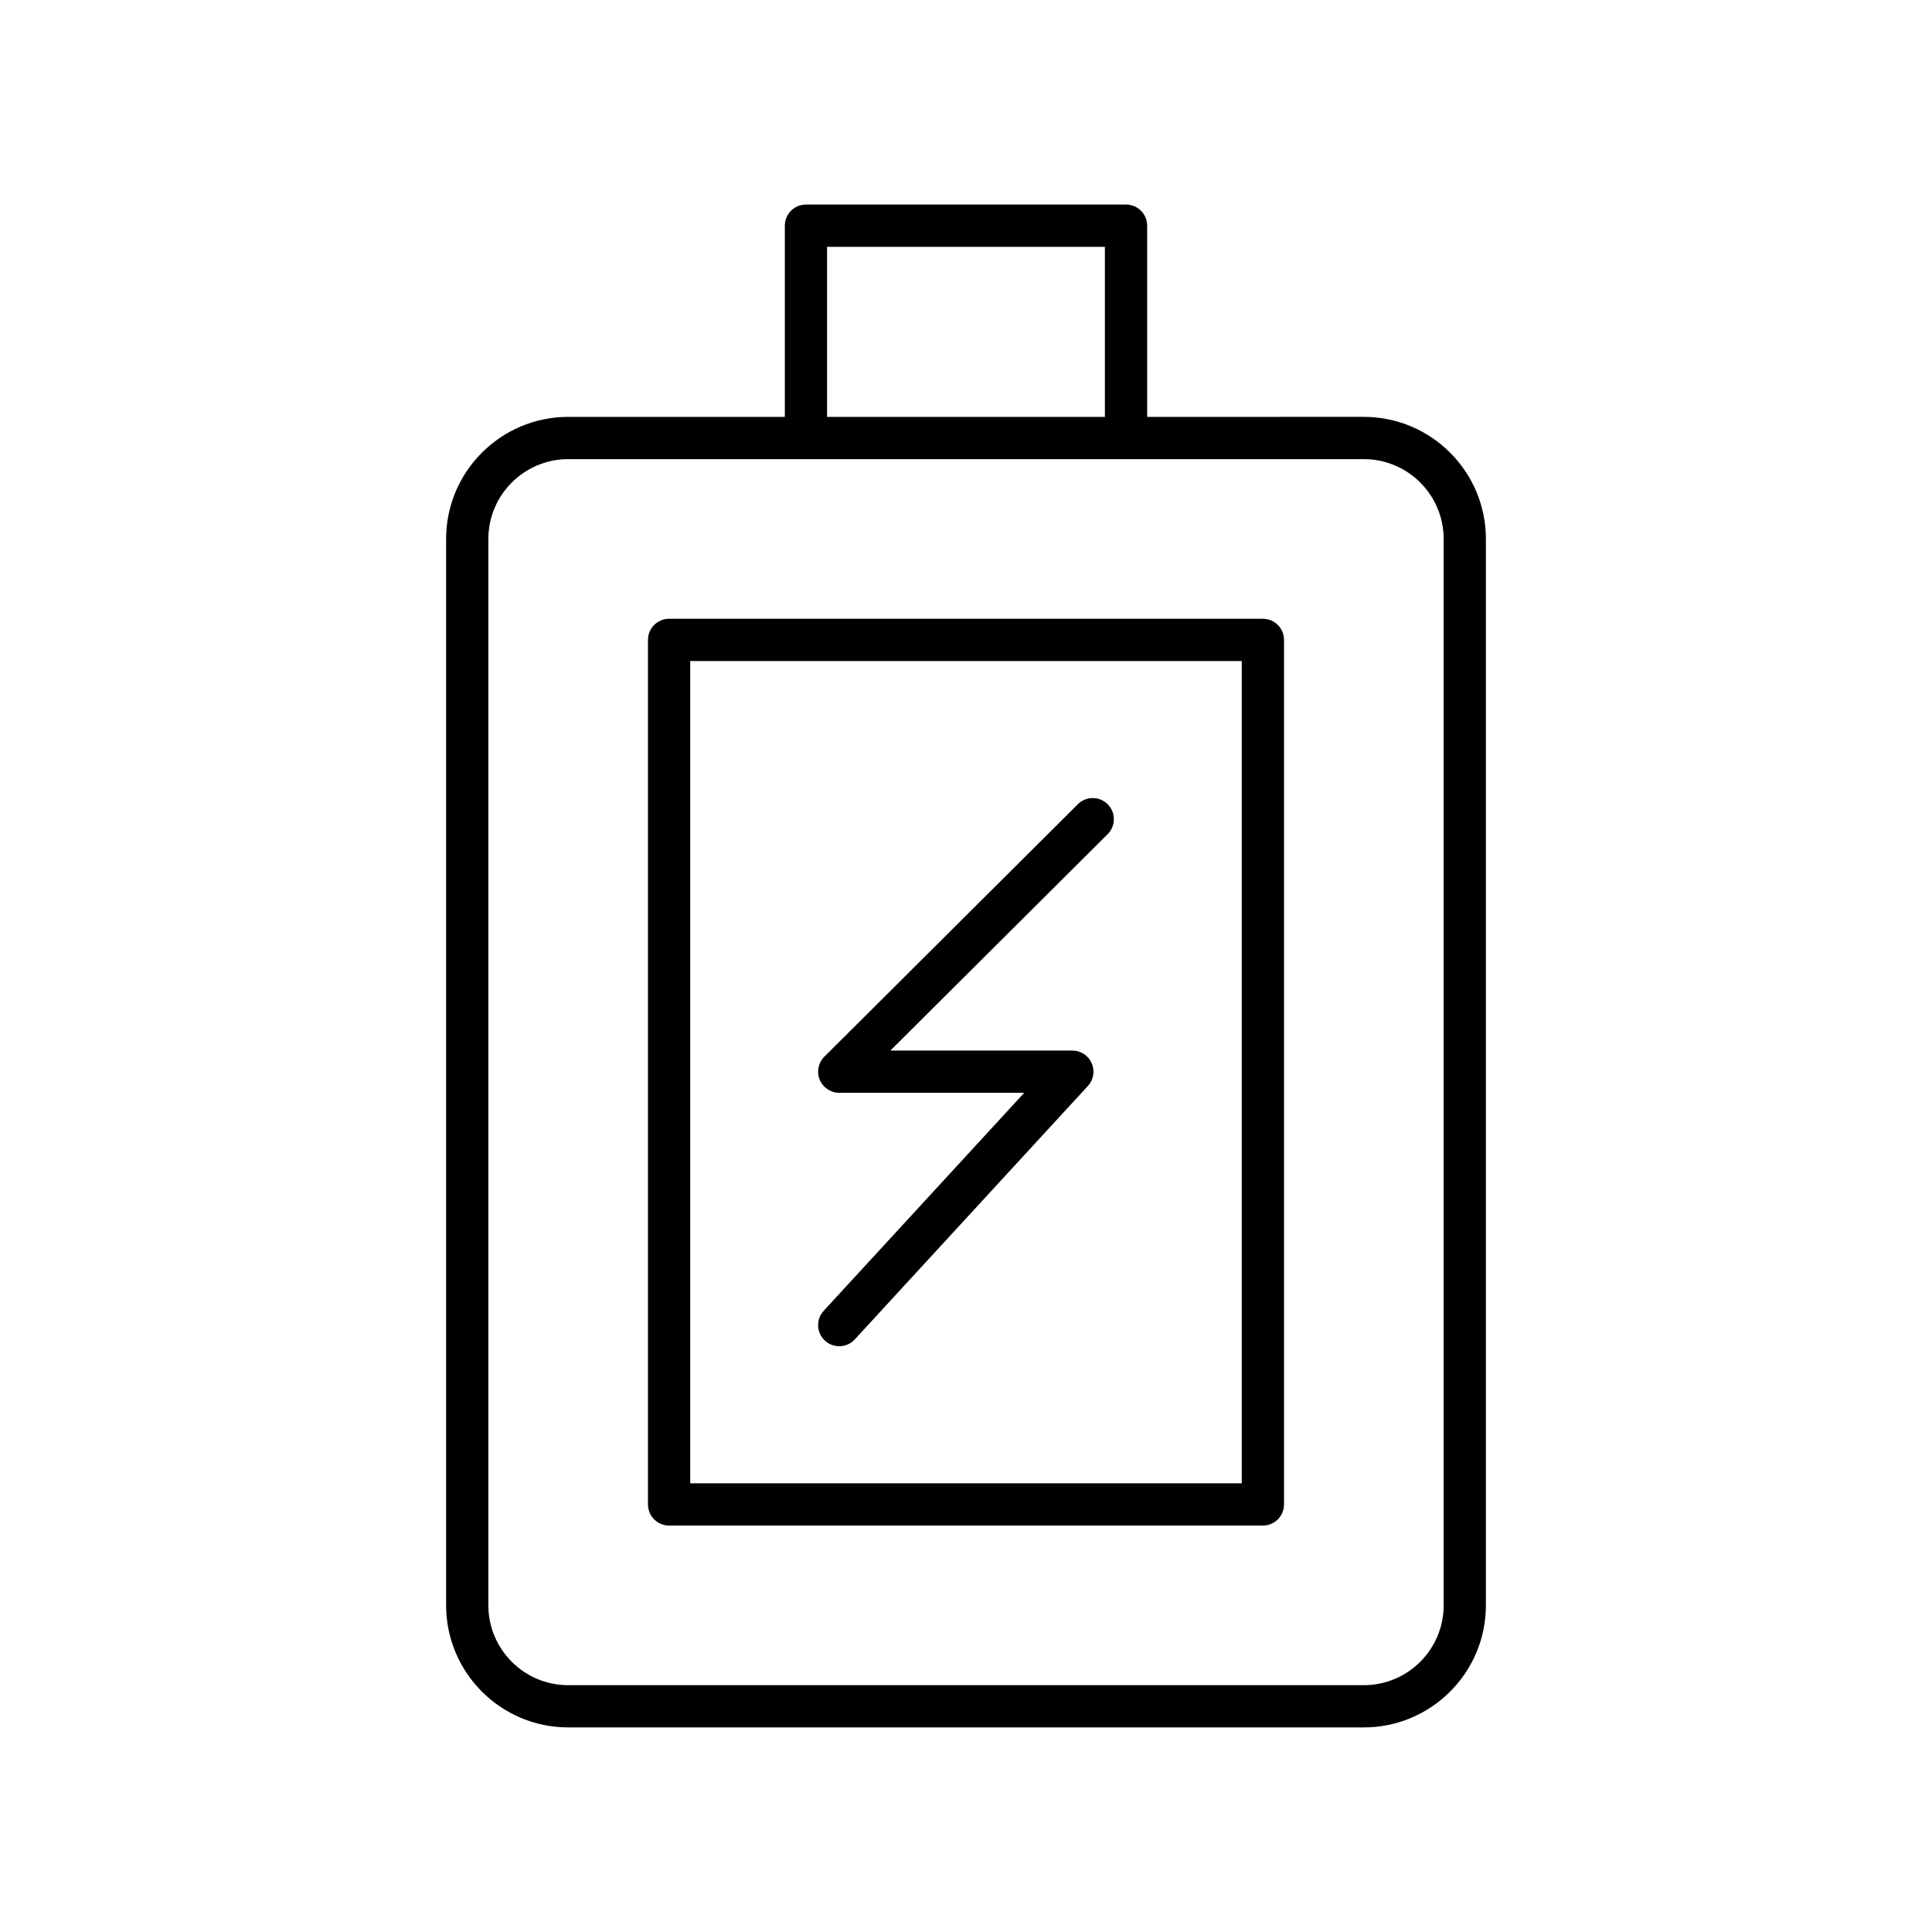 <?xml version="1.0" encoding="UTF-8"?>
<!-- Uploaded to: ICON Repo, www.svgrepo.com, Generator: ICON Repo Mixer Tools -->
<svg fill="#000000" width="800px" height="800px" version="1.1" viewBox="144 144 512 512" xmlns="http://www.w3.org/2000/svg">
 <g>
  <path d="m294.57 601.78h210.86c17.836 0 32.348-14.512 32.348-32.348v-282.61c0-17.836-14.512-32.348-32.348-32.348l-57.418 0.004v-50.672c0-3.09-2.508-5.598-5.598-5.598h-84.824c-3.09 0-5.598 2.508-5.598 5.598v50.672h-57.418c-17.836 0-32.348 14.512-32.348 32.348v282.61c0 17.832 14.512 32.344 32.348 32.344zm68.613-392.37h73.625v45.074h-73.625zm-89.762 77.418c0-11.664 9.488-21.152 21.152-21.152h210.86c11.664 0 21.152 9.488 21.152 21.152v282.61c0 11.664-9.488 21.152-21.152 21.152h-210.86c-11.664 0-21.152-9.488-21.152-21.152z"/>
  <path d="m321.32 548.29h157.36c3.09 0 5.598-2.508 5.598-5.598v-229.11c0-3.09-2.508-5.598-5.598-5.598h-157.36c-3.09 0-5.598 2.508-5.598 5.598v229.11c0 3.09 2.504 5.598 5.598 5.598zm5.598-229.11h146.16v217.91h-146.16z"/>
  <path d="m429.64 357.13-67.184 66.906c-1.605 1.598-2.09 4.012-1.223 6.106s2.91 3.461 5.176 3.461h49.023l-53.145 57.777c-2.094 2.273-1.945 5.816 0.332 7.906 1.074 0.988 2.434 1.48 3.785 1.48 1.512 0 3.019-0.609 4.121-1.809l61.777-67.164c1.504-1.633 1.898-4.004 1.008-6.039-0.891-2.035-2.902-3.348-5.125-3.348h-48.223l57.578-57.344c2.191-2.18 2.199-5.727 0.016-7.914-2.18-2.195-5.727-2.199-7.918-0.02z"/>
 </g>
</svg>
